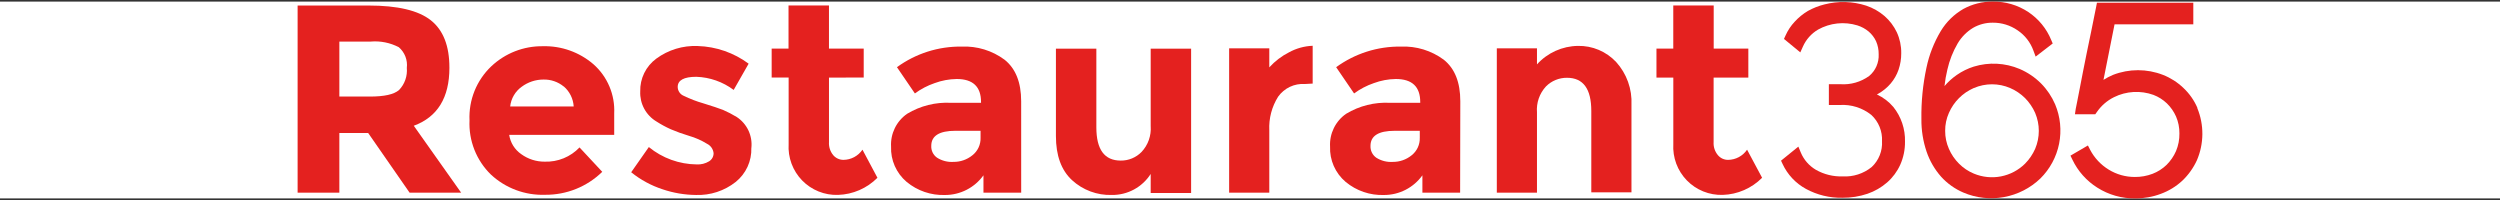 <svg fill="none" height="16" viewBox="0 0 200 16" width="200" xmlns="http://www.w3.org/2000/svg" xmlns:xlink="http://www.w3.org/1999/xlink"><rect x="0" y="0" width="200" height="16" fill="#333333" stroke="none"/><clipPath id="a"><path d="m0 .129h200v15.742h-200z"/></clipPath><clipPath id="b"><path d="m23.81.129h152.38v15.742h-152.38z"/></clipPath><g clip-path="url(#a)"><path d="m0 0h200v15.742h-200z" fill="#fff" transform="translate(0 .129)"/><g clip-path="url(#b)" fill="#e4211f"><path d="m35.953 5.414c0 2.397-.95 3.946-2.851 4.646l3.79 5.355h-4.123l-3.317-4.777h-2.304v4.777h-3.339v-14.973h5.675c2.328 0 3.988.394 4.982 1.181.994.788 1.489 2.051 1.486 3.79zm-4.027 1.785c.224-.233.395-.51.501-.815.107-.304.147-.628.118-.949.038-.308-.001-.62-.112-.909-.112-.289-.293-.546-.528-.749-.691-.36-1.47-.517-2.247-.451h-2.51v4.399h2.441c1.144-.001 1.921-.164 2.336-.526z"/><path d="m48.18 13.746c-1.221 1.193-2.865 1.853-4.571 1.837-1.602.056-3.162-.525-4.336-1.617-.576-.561-1.026-1.237-1.321-1.984-.295-.748-.428-1.549-.391-2.352-.037-.804.1-1.606.4-2.353.301-.746.759-1.419 1.343-1.973 1.115-1.051 2.595-1.627 4.126-1.606 1.479-.039 2.92.474 4.042 1.439.555.489.993 1.097 1.281 1.779s.419 1.419.383 2.158v1.717h-8.401c.047.308.156.604.321.868.165.265.383.492.639.67.547.399 1.208.61 1.885.604.518.017 1.034-.076 1.513-.272.479-.196.912-.492 1.269-.867zm-3.082-6.825c-.455-.373-1.029-.571-1.617-.557-.63-.001-1.243.202-1.748.578-.256.183-.47.418-.628.689-.158.271-.258.573-.291.886h5.082c-.019-.307-.099-.608-.236-.884-.137-.276-.328-.522-.562-.722z"/><path d="m60.107 11.829c.018.521-.086 1.04-.304 1.514-.218.474-.544.89-.951 1.216-.902.711-2.028 1.08-3.176 1.039-.911-.009-1.815-.163-2.677-.457-.91-.298-1.758-.759-2.504-1.36l1.412-2.017c1.082.886 2.434 1.376 3.832 1.389.346.019.69-.067.986-.247.112-.068.204-.163.268-.278.064-.114.096-.243.095-.374-.017-.159-.074-.312-.165-.443-.092-.131-.215-.237-.359-.307-.447-.276-.929-.489-1.434-.635-.496-.147-.983-.323-1.459-.525-.397-.177-.779-.384-1.145-.619-.416-.246-.757-.6-.987-1.024-.23-.424-.341-.903-.32-1.386-.014-.509.096-1.014.32-1.471.224-.457.555-.853.966-1.154.958-.704 2.128-1.06 3.317-1.008 1.468.044 2.888.537 4.069 1.412l-1.197 2.1c-.865-.647-1.907-1.014-2.987-1.05-.992 0-1.491.269-1.491.814.002.15.048.297.132.422.084.125.202.223.341.282.506.247 1.033.45 1.575.604.73.224 1.244.399 1.575.525.381.164.749.356 1.103.572.402.264.724.634.93 1.069.206.435.289.918.239 1.397z"/><path d="m66.319 6.206v5.16c-.024.381.098.756.341 1.05.101.117.226.211.366.275.14.064.293.098.448.098.301-.003.597-.078.862-.22.265-.142.492-.346.662-.594l1.197 2.247c-.836.843-1.963 1.333-3.15 1.37-.534.018-1.065-.076-1.561-.276s-.944-.501-1.316-.884-.66-.84-.846-1.341c-.185-.501-.264-1.035-.231-1.568v-5.318h-1.358v-2.315h1.349v-3.451h3.236v3.451h2.779v2.315z"/><path d="m81.695 15.414h-3.018v-1.389c-.351.488-.813.885-1.348 1.159-.535.274-1.127.417-1.728.416-1.118.038-2.211-.336-3.071-1.05-.408-.345-.732-.779-.948-1.268s-.317-1.021-.296-1.555c-.028-.511.076-1.02.301-1.48.225-.459.564-.854.985-1.145 1.056-.637 2.28-.943 3.512-.877h2.399v-.063c0-1.228-.649-1.842-1.948-1.842-.604.009-1.203.121-1.769.331-.564.193-1.095.471-1.575.824l-1.434-2.1c1.503-1.095 3.321-1.674 5.181-1.648 1.229-.053 2.439.318 3.428 1.05.882.704 1.328 1.806 1.328 3.323zm-3.25-4.389v-.562h-2.017c-1.281 0-1.927.403-1.927 1.202-.01.185.028.368.108.535s.203.309.354.415c.392.249.854.367 1.318.336.548.006 1.081-.18 1.507-.525.212-.166.382-.379.496-.623.114-.243.169-.51.161-.779z"/><path d="m92.055 10.101v-6.21h3.234v11.55h-3.234v-1.524c-.333.522-.794.95-1.339 1.244-.545.294-1.155.444-1.774.436-1.175.035-2.317-.391-3.182-1.186-.858-.794-1.286-1.969-1.286-3.523v-6.997h3.234v6.3c0 1.774.651 2.656 1.948 2.656.311.004.619-.056.906-.175.287-.119.547-.295.764-.518.257-.273.454-.597.579-.95.126-.353.177-.729.151-1.103z"/><path d="m104.394 6.72c-.414-.028-.828.05-1.203.227s-.698.448-.939.786c-.506.802-.754 1.741-.708 2.689v4.993h-3.213v-11.55h3.213v1.524c.447-.493.981-.901 1.574-1.202.583-.32 1.232-.5 1.896-.525v3.024z"/><path d="m116.81 15.414h-3.018v-1.389c-.35.488-.811.885-1.345 1.159s-1.126.416-1.726.416c-1.118.039-2.211-.335-3.071-1.05-.408-.345-.732-.779-.948-1.268-.215-.489-.317-1.021-.296-1.555-.028-.511.076-1.02.301-1.48.225-.46.564-.854.985-1.145 1.056-.637 2.28-.943 3.512-.877h2.415v-.063c0-1.228-.651-1.842-1.953-1.842-.603.008-1.199.12-1.764.331-.564.193-1.095.471-1.575.824l-1.434-2.1c1.503-1.095 3.321-1.674 5.181-1.648 1.229-.052 2.439.318 3.428 1.05.882.704 1.323 1.806 1.323 3.323zm-3.227-4.389v-.561h-2.017c-1.286 0-1.927.403-1.927 1.202-.009.184.028.368.109.535s.202.309.353.415c.393.249.854.367 1.318.336.548.005 1.081-.18 1.507-.525.212-.166.381-.379.495-.623.114-.243.169-.511.161-.779z"/><path d="m122.958 8.989v6.426h-3.213v-11.55h3.213v1.286c.414-.459.92-.827 1.483-1.081.564-.254 1.174-.39 1.792-.398.571-.012 1.139.096 1.665.318.526.222 1 .552 1.391.968.42.463.744 1.004.955 1.592.211.588.304 1.212.273 1.836v7.003h-3.213v-6.511c0-1.774-.646-2.656-1.948-2.656-.312-.002-.621.058-.91.177-.288.119-.55.294-.769.516-.257.277-.453.605-.577.962-.123.357-.172.735-.142 1.112z"/><path d="m137.089 6.206v5.16c-.025.382.099.758.346 1.05.1.118.225.213.365.278.141.064.294.097.449.095.3-.003.594-.079.859-.221.264-.142.49-.345.658-.593l1.202 2.247c-.836.842-1.963 1.333-3.15 1.37-.533.016-1.064-.079-1.559-.279-.494-.2-.942-.501-1.314-.884-.372-.383-.66-.839-.846-1.339-.185-.5-.265-1.034-.234-1.566v-5.318h-1.348v-2.315h1.345v-3.451h3.234v3.451h2.771v2.315z"/><path d="m150.157 7.558.089-.052c.38-.212.719-.489 1.003-.819.279-.327.494-.702.635-1.108.145-.426.218-.873.215-1.323.009-.576-.112-1.146-.352-1.669-.234-.496-.568-.939-.981-1.3-.431-.371-.931-.654-1.47-.835-1.079-.349-2.236-.383-3.334-.1-.465.116-.914.292-1.333.525-.39.233-.743.521-1.05.856-.309.328-.559.706-.741 1.118l-.12.263 1.307 1.076.205-.457c.252-.57.676-1.048 1.213-1.365.475-.266.999-.433 1.54-.491.542-.058 1.089-.005 1.61.155.33.103.637.271.903.493.248.213.449.476.588.772.145.331.216.689.21 1.05.015.327-.046.652-.177.952-.131.3-.329.565-.579.775-.67.487-1.49.721-2.315.662h-.914v1.664h.871c.911-.058 1.811.224 2.525.793.288.266.514.592.662.955.147.363.214.754.194 1.145.023.384-.039.768-.182 1.126-.142.357-.362.679-.642.942-.655.531-1.484.799-2.326.751-.747.025-1.486-.157-2.136-.525-.545-.318-.971-.806-1.213-1.389l-.194-.468-1.386 1.124.126.269c.394.846 1.049 1.544 1.869 1.99.893.485 1.897.729 2.913.709.682.006 1.36-.102 2.006-.32.579-.198 1.113-.506 1.575-.908.447-.392.805-.876 1.05-1.418.257-.58.386-1.208.378-1.843.027-1.008-.304-1.992-.935-2.779-.358-.422-.805-.76-1.307-.992z"/><path d="m163.281 6.673c-.49-.49-1.069-.882-1.706-1.155-1.165-.493-2.466-.56-3.675-.189-.48.152-.935.375-1.349.662-.368.255-.701.556-.992.896.048-.445.126-.887.231-1.323.167-.738.447-1.446.829-2.1.302-.505.721-.928 1.223-1.234.479-.277 1.023-.42 1.575-.415.713-.007 1.41.208 1.995.614.581.391 1.022.958 1.26 1.617l.179.483 1.365-1.05-.115-.269c-.374-.919-1.016-1.704-1.843-2.252-.841-.556-1.831-.845-2.84-.83-.817-.008-1.623.193-2.341.583-.75.429-1.377 1.044-1.822 1.785-.538.903-.923 1.89-1.139 2.919-.288 1.346-.424 2.719-.404 4.095-.011.892.129 1.78.415 2.625.25.737.645 1.417 1.16 2.0.497.548 1.106.981 1.785 1.271 1.024.436 2.154.561 3.249.361 1.095-.201 2.106-.718 2.909-1.489.766-.758 1.287-1.727 1.498-2.783.21-1.056.1-2.151-.316-3.144-.269-.625-.652-1.194-1.131-1.678zm-5.37.368c.458-.196.951-.298 1.449-.298s.991.101 1.449.298c.446.192.852.465 1.197.807.338.343.612.745.807 1.186.192.454.292.942.292 1.436 0 .493-.1.982-.292 1.436-.195.441-.469.843-.807 1.186-.528.523-1.198.877-1.927 1.019-.728.142-1.483.065-2.168-.221-.446-.184-.852-.455-1.192-.798-.342-.34-.616-.743-.807-1.186-.2-.453-.302-.943-.299-1.439-.004-.494.098-.983.299-1.434.39-.895 1.105-1.608 2.001-1.995z"/><path d="m175.786 8.616c-.258-.595-.635-1.131-1.108-1.575-.471-.454-1.028-.811-1.638-1.05-1.286-.501-2.714-.501-4 0-.265.112-.52.245-.762.399l.887-4.446h6.3v-1.727h-7.709l-.058.304c-.278 1.375-.525 2.625-.766 3.753l-.291 1.455c-.095.488-.184.929-.257 1.328-.074.399-.142.735-.205 1.05-.063.315-.105.499-.121.604l-.063.431h1.627l.116-.163c.35-.515.828-.931 1.386-1.207.486-.241 1.015-.381 1.556-.412s1.083.046 1.594.229c.402.153.77.385 1.081.683.308.3.556.657.73 1.05.183.428.275.889.269 1.354.008.485-.085.966-.273 1.412-.18.412-.437.786-.756 1.103-.323.311-.705.554-1.124.714-.451.171-.93.256-1.412.252-.742.002-1.469-.203-2.1-.593-.624-.383-1.134-.927-1.475-1.575l-.18-.352-1.396.814.152.314c.441.926 1.137 1.708 2.006 2.252.902.57 1.951.868 3.018.856.701.004 1.397-.12 2.053-.367.636-.232 1.22-.589 1.717-1.05.491-.466.888-1.022 1.17-1.638.282-.658.43-1.365.436-2.081.005-.716-.132-1.425-.404-2.087z"/></g></g></svg>